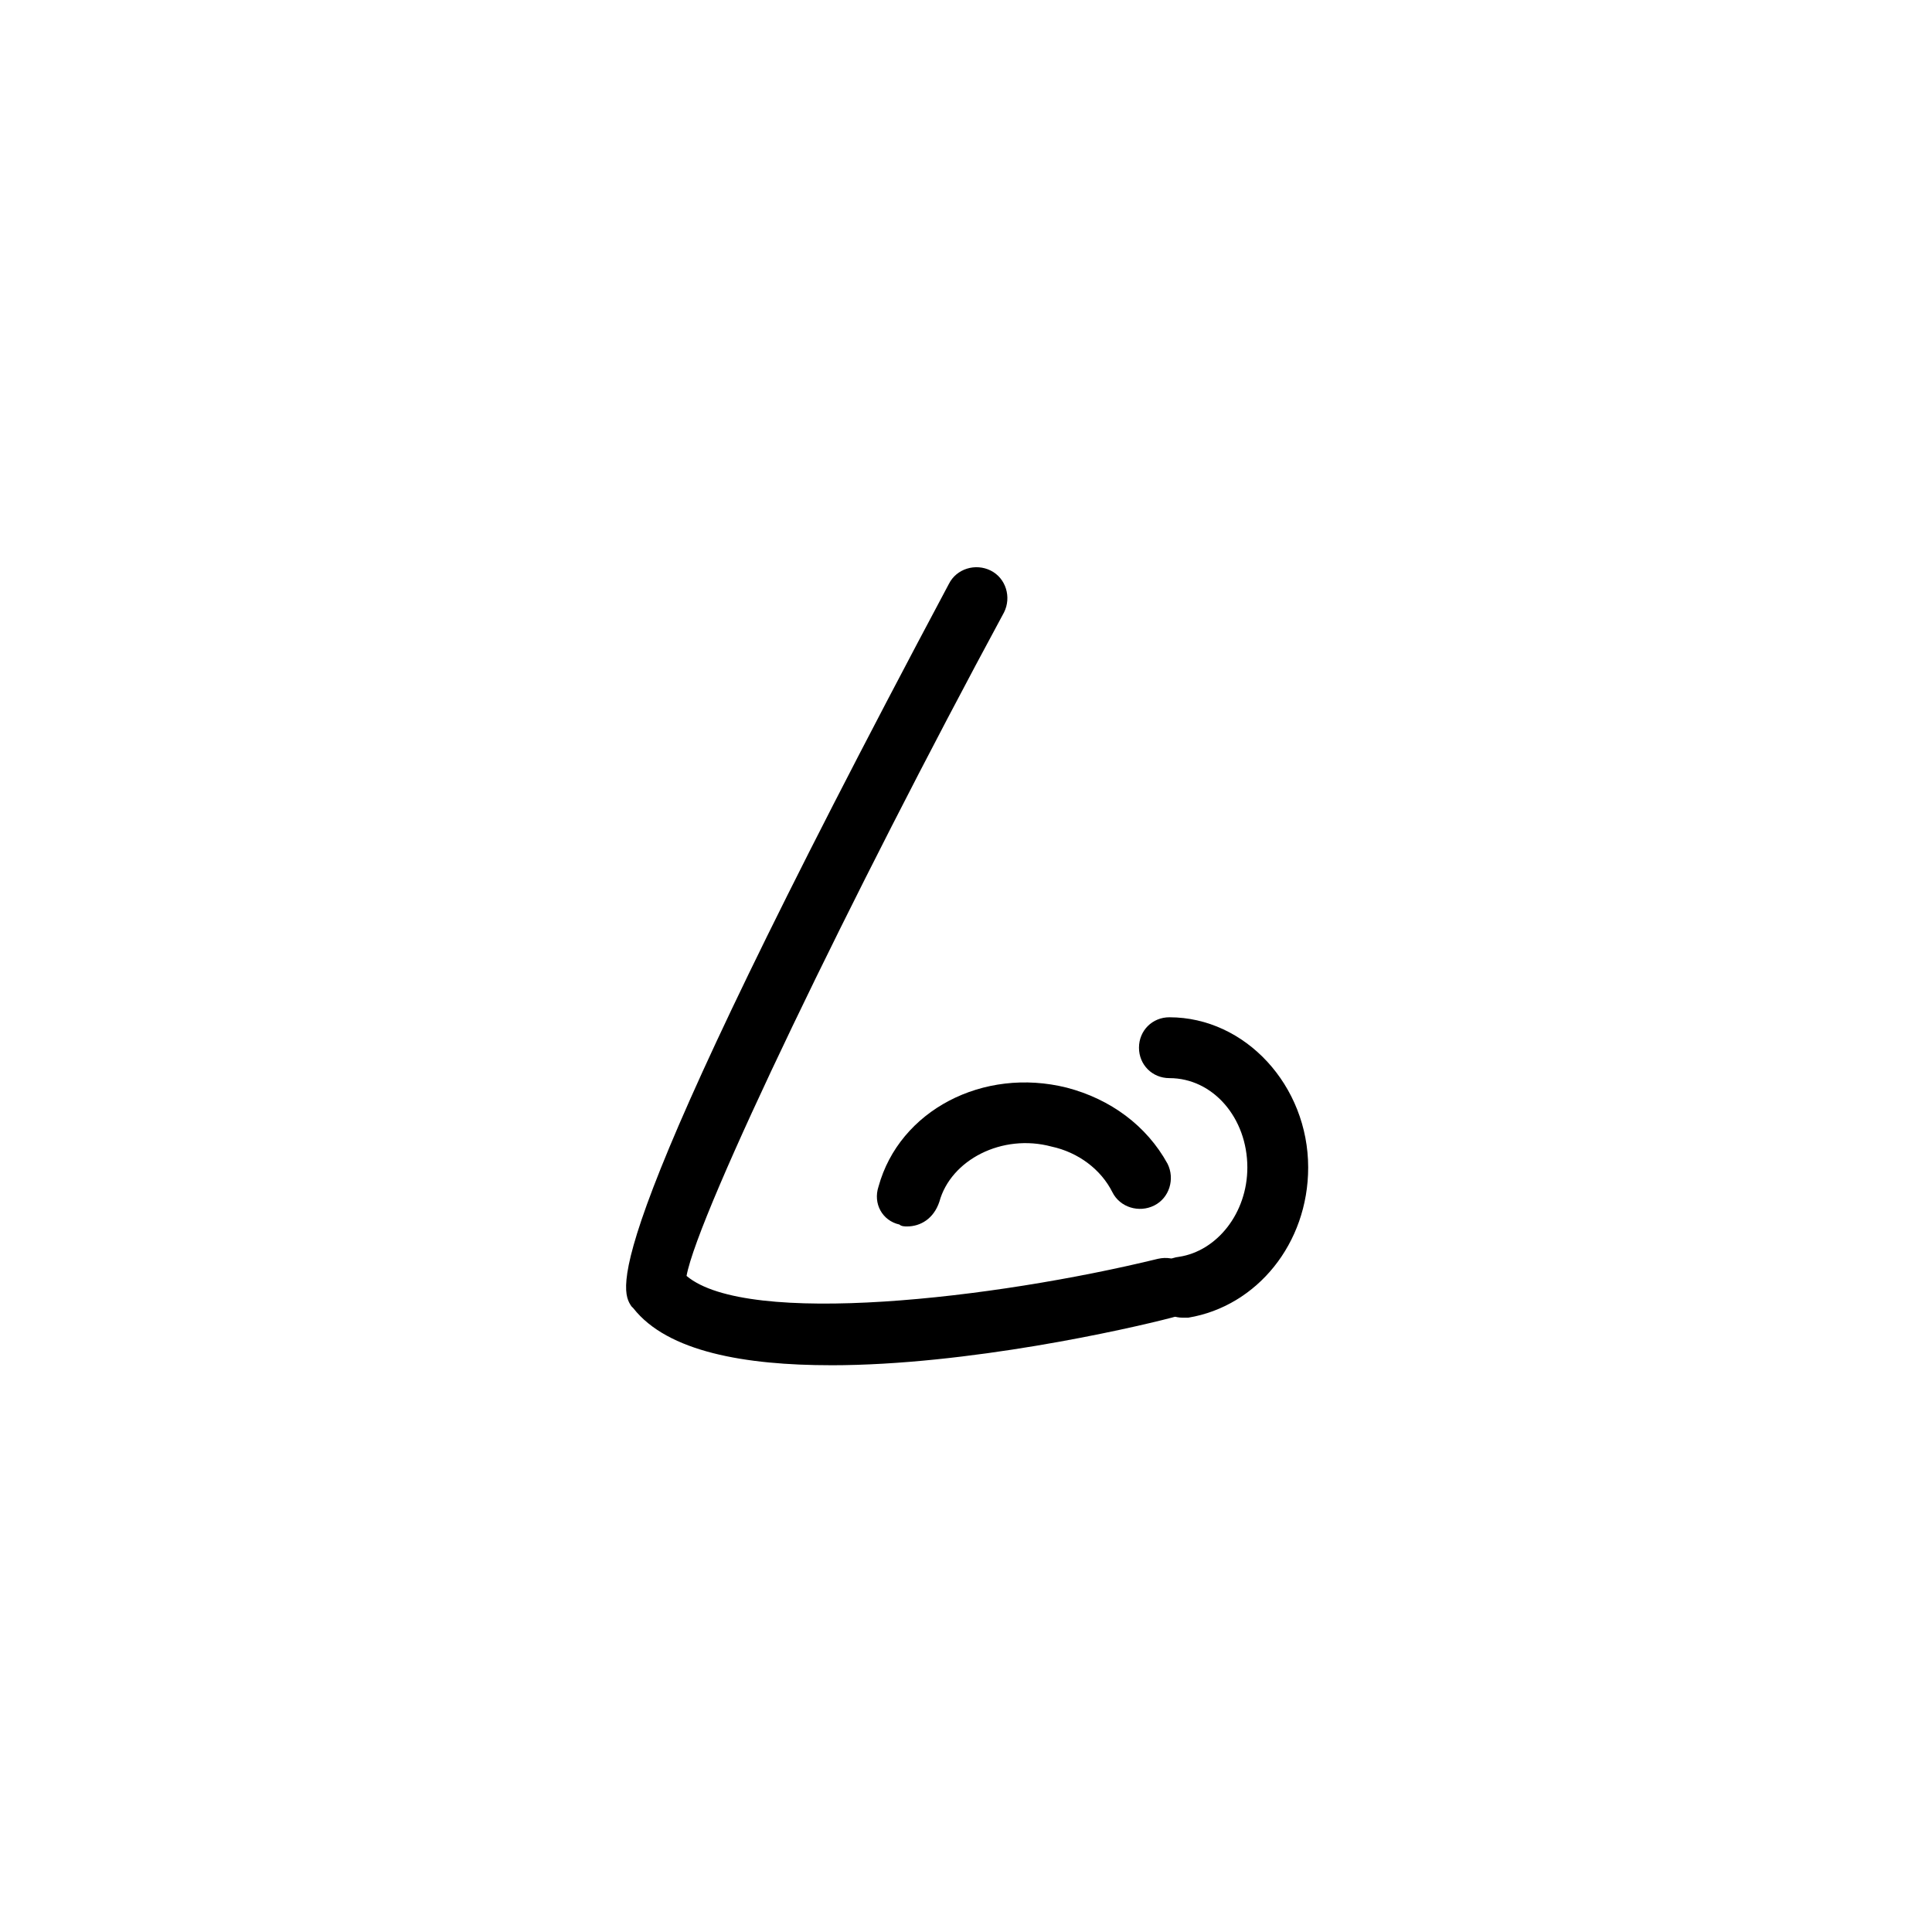 <?xml version="1.0" encoding="UTF-8"?>
<!-- Uploaded to: SVG Repo, www.svgrepo.com, Generator: SVG Repo Mixer Tools -->
<svg fill="#000000" width="800px" height="800px" version="1.1" viewBox="144 144 512 512" xmlns="http://www.w3.org/2000/svg">
 <g>
  <path d="m364.23 505.8c-22.672 0-43.328-3.527-52.395-15.113l-0.504-0.504c-3.023-4.535-9.574-15.617 84.137-191.45 2.016-4.031 7.055-5.543 11.082-3.527 4.031 2.016 5.543 7.055 3.527 11.082-40.305 74.57-81.113 159.21-84.137 175.84 16.121 13.602 81.617 6.047 124.95-4.535 4.535-1.008 8.566 1.512 9.574 6.047 1.008 4.535-1.512 8.566-6.047 9.574-11.586 3.019-53.906 12.59-90.184 12.59z"/>
  <path d="m457.43 493.2c-4.031 0-7.559-3.023-8.062-7.055-0.504-4.535 2.519-8.566 7.055-9.07 10.078-1.512 18.137-11.586 18.137-23.68 0-13.098-9.07-23.68-20.656-23.68-4.535 0-8.062-3.527-8.062-8.062s3.527-8.062 8.062-8.062c20.152 0 36.777 18.137 36.777 39.801 0 20.152-13.602 36.777-31.738 39.801-1.008 0.008-1.512 0.008-1.512 0.008z"/>
  <path d="m384.38 469.02c-0.504 0-1.512 0-2.016-0.504-4.535-1.008-7.055-5.543-5.543-10.078 5.543-20.152 27.711-31.738 49.879-26.199 11.586 3.023 21.16 10.078 26.703 20.152 2.016 4.031 0.504 9.07-3.527 11.082-4.031 2.016-9.07 0.504-11.082-3.527-3.023-6.047-9.07-10.578-16.121-12.09-13.098-3.527-26.703 3.527-29.727 14.609-1.512 4.539-5.039 6.555-8.566 6.555z"/>
 </g>
</svg>